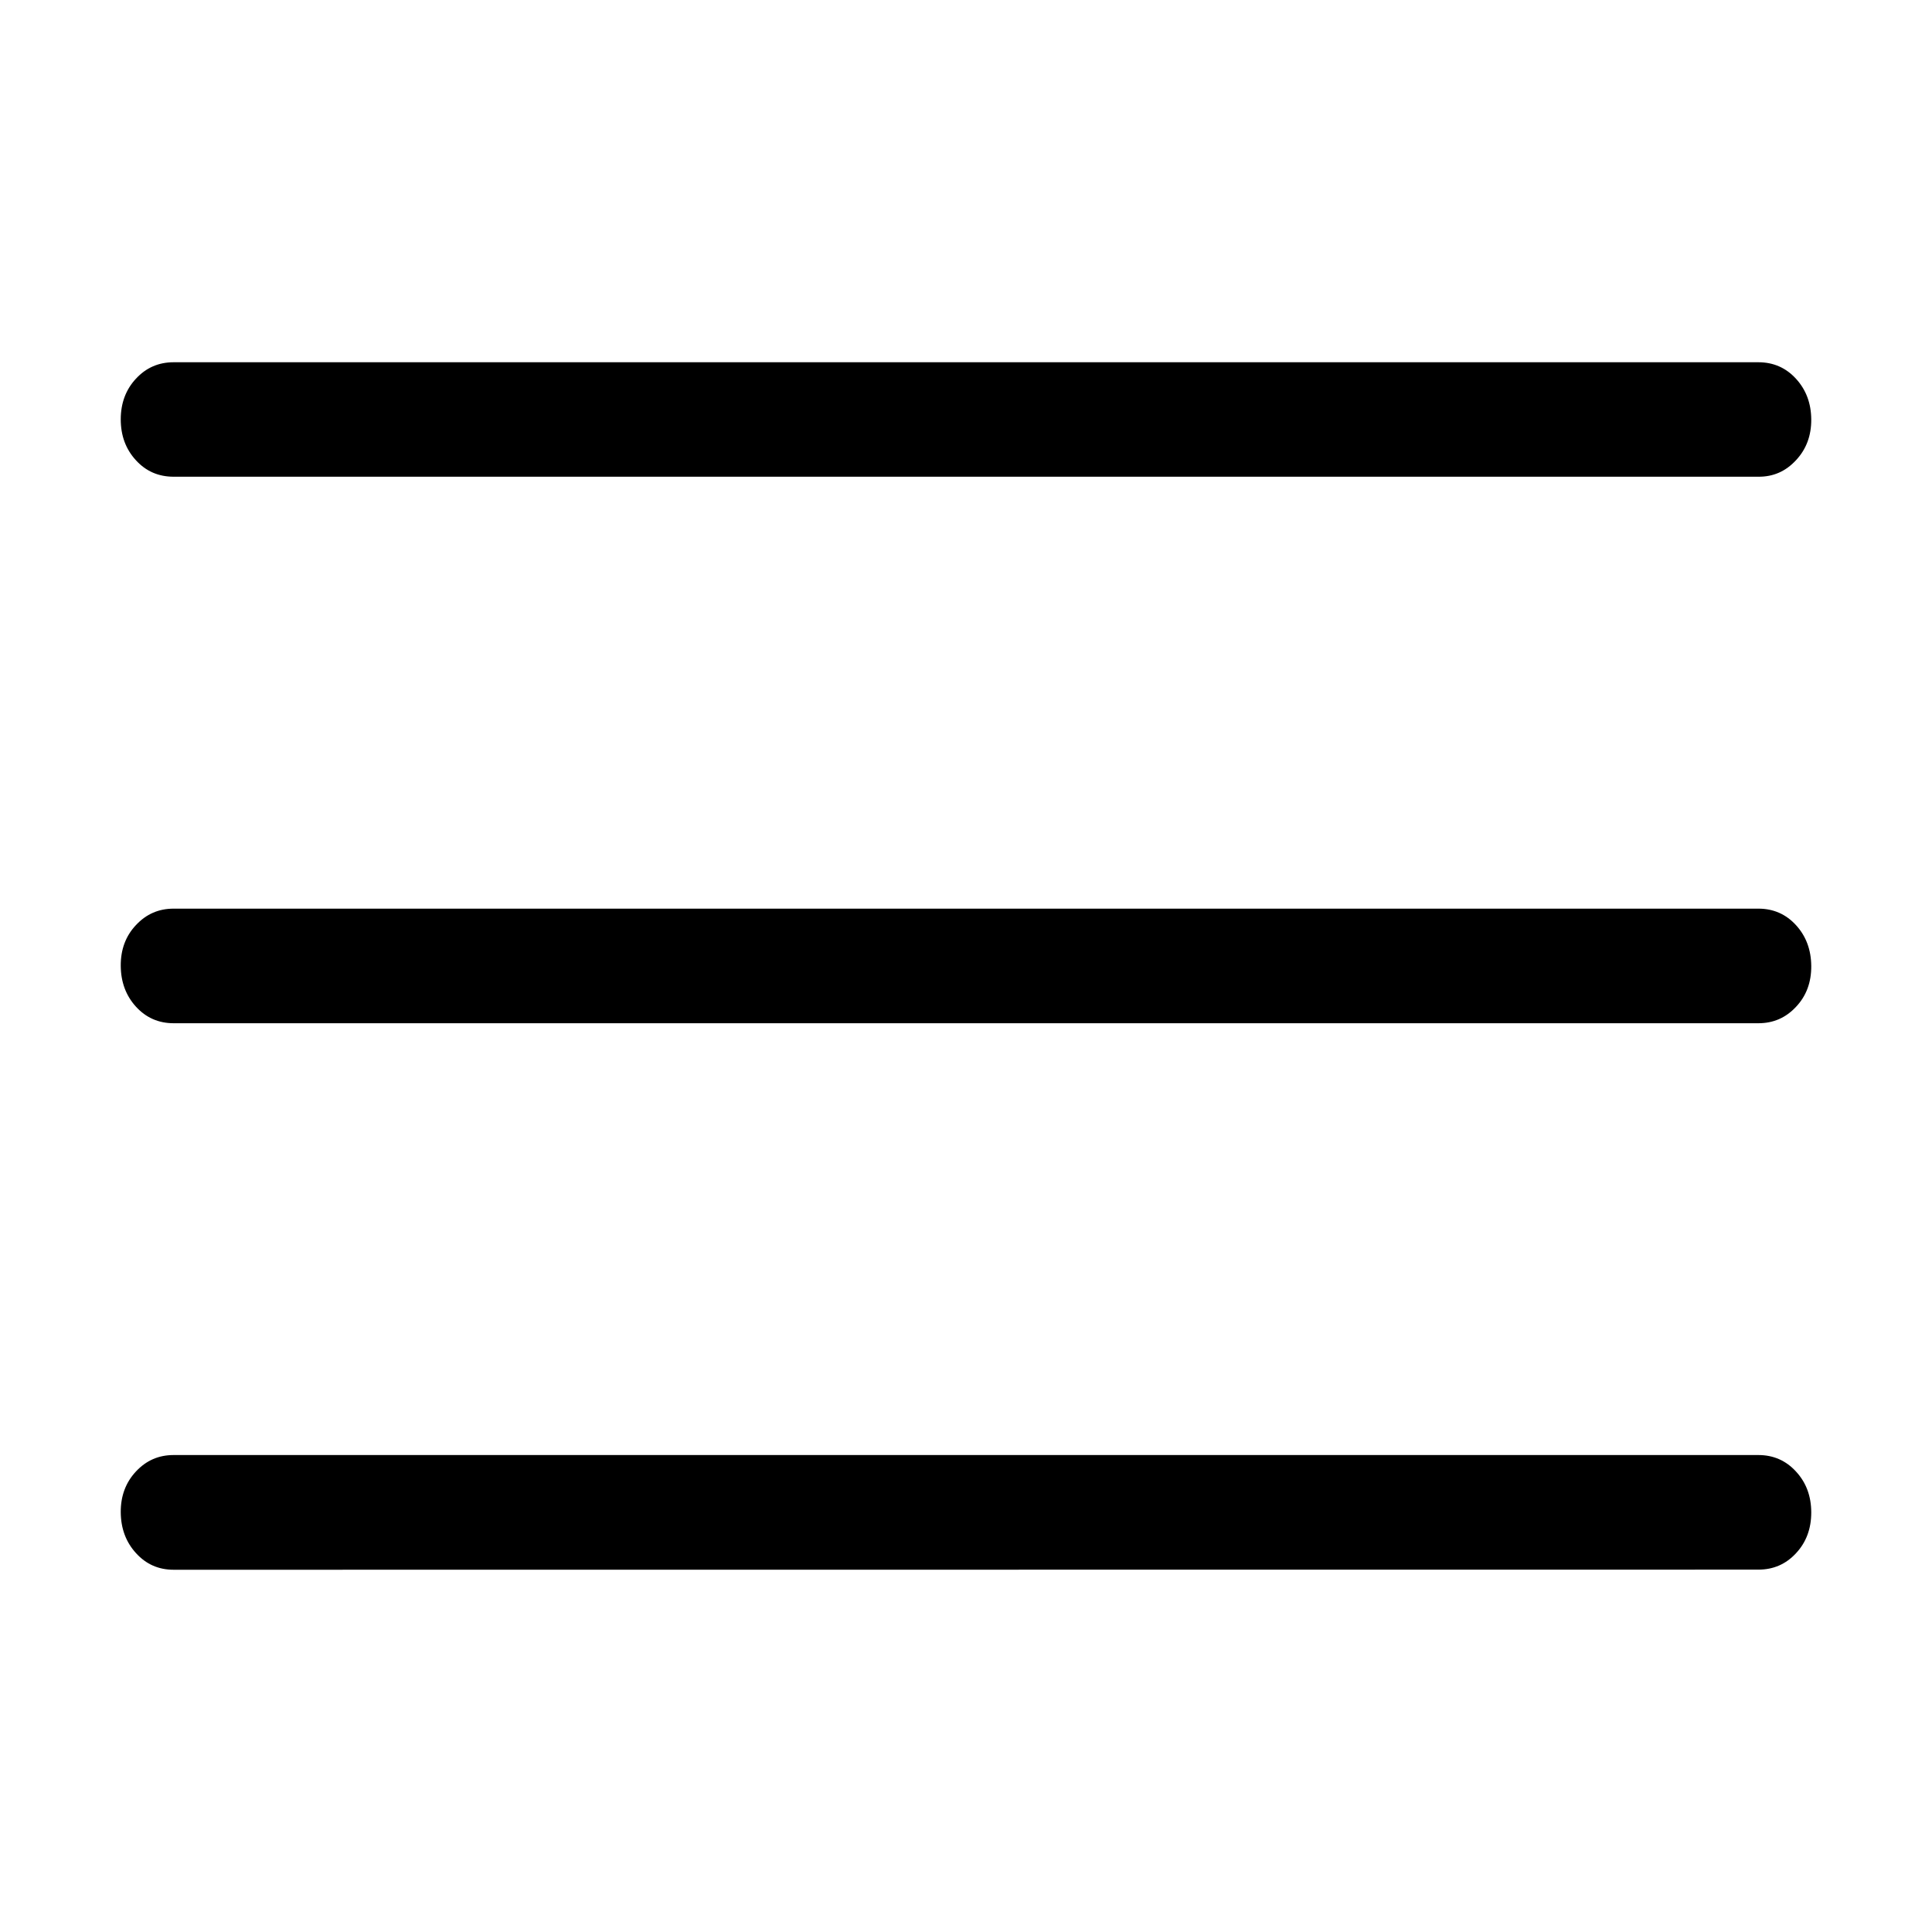 <svg width="16" height="16" viewBox="0 0 16 16" fill="none" xmlns="http://www.w3.org/2000/svg">
<path d="M1.438 13C1.313 13 1.209 12.954 1.126 12.862C1.043 12.771 1.001 12.658 1 12.524C0.999 12.39 1.041 12.277 1.126 12.186C1.211 12.095 1.314 12.05 1.438 12.05H14.562C14.687 12.05 14.791 12.096 14.874 12.187C14.958 12.278 15 12.391 15 12.526C15 12.66 14.958 12.773 14.874 12.863C14.79 12.954 14.686 12.999 14.562 12.999L1.438 13ZM1.438 8.474C1.313 8.474 1.209 8.428 1.126 8.337C1.043 8.246 1.001 8.133 1 7.999C0.999 7.864 1.041 7.751 1.126 7.661C1.211 7.57 1.314 7.525 1.438 7.525H14.562C14.687 7.525 14.791 7.571 14.874 7.662C14.957 7.753 14.999 7.866 15 8C15.001 8.135 14.959 8.248 14.874 8.338C14.789 8.429 14.686 8.474 14.562 8.474H1.438ZM1.438 3.948C1.313 3.948 1.209 3.903 1.126 3.812C1.042 3.721 1 3.608 1 3.473C1 3.339 1.042 3.226 1.126 3.136C1.21 3.045 1.314 3 1.438 3H14.562C14.687 3 14.791 3.046 14.874 3.137C14.957 3.228 14.999 3.34 15 3.473C15.001 3.607 14.959 3.72 14.874 3.811C14.789 3.903 14.686 3.949 14.562 3.948H1.438Z" fill="black"/>
</svg>
